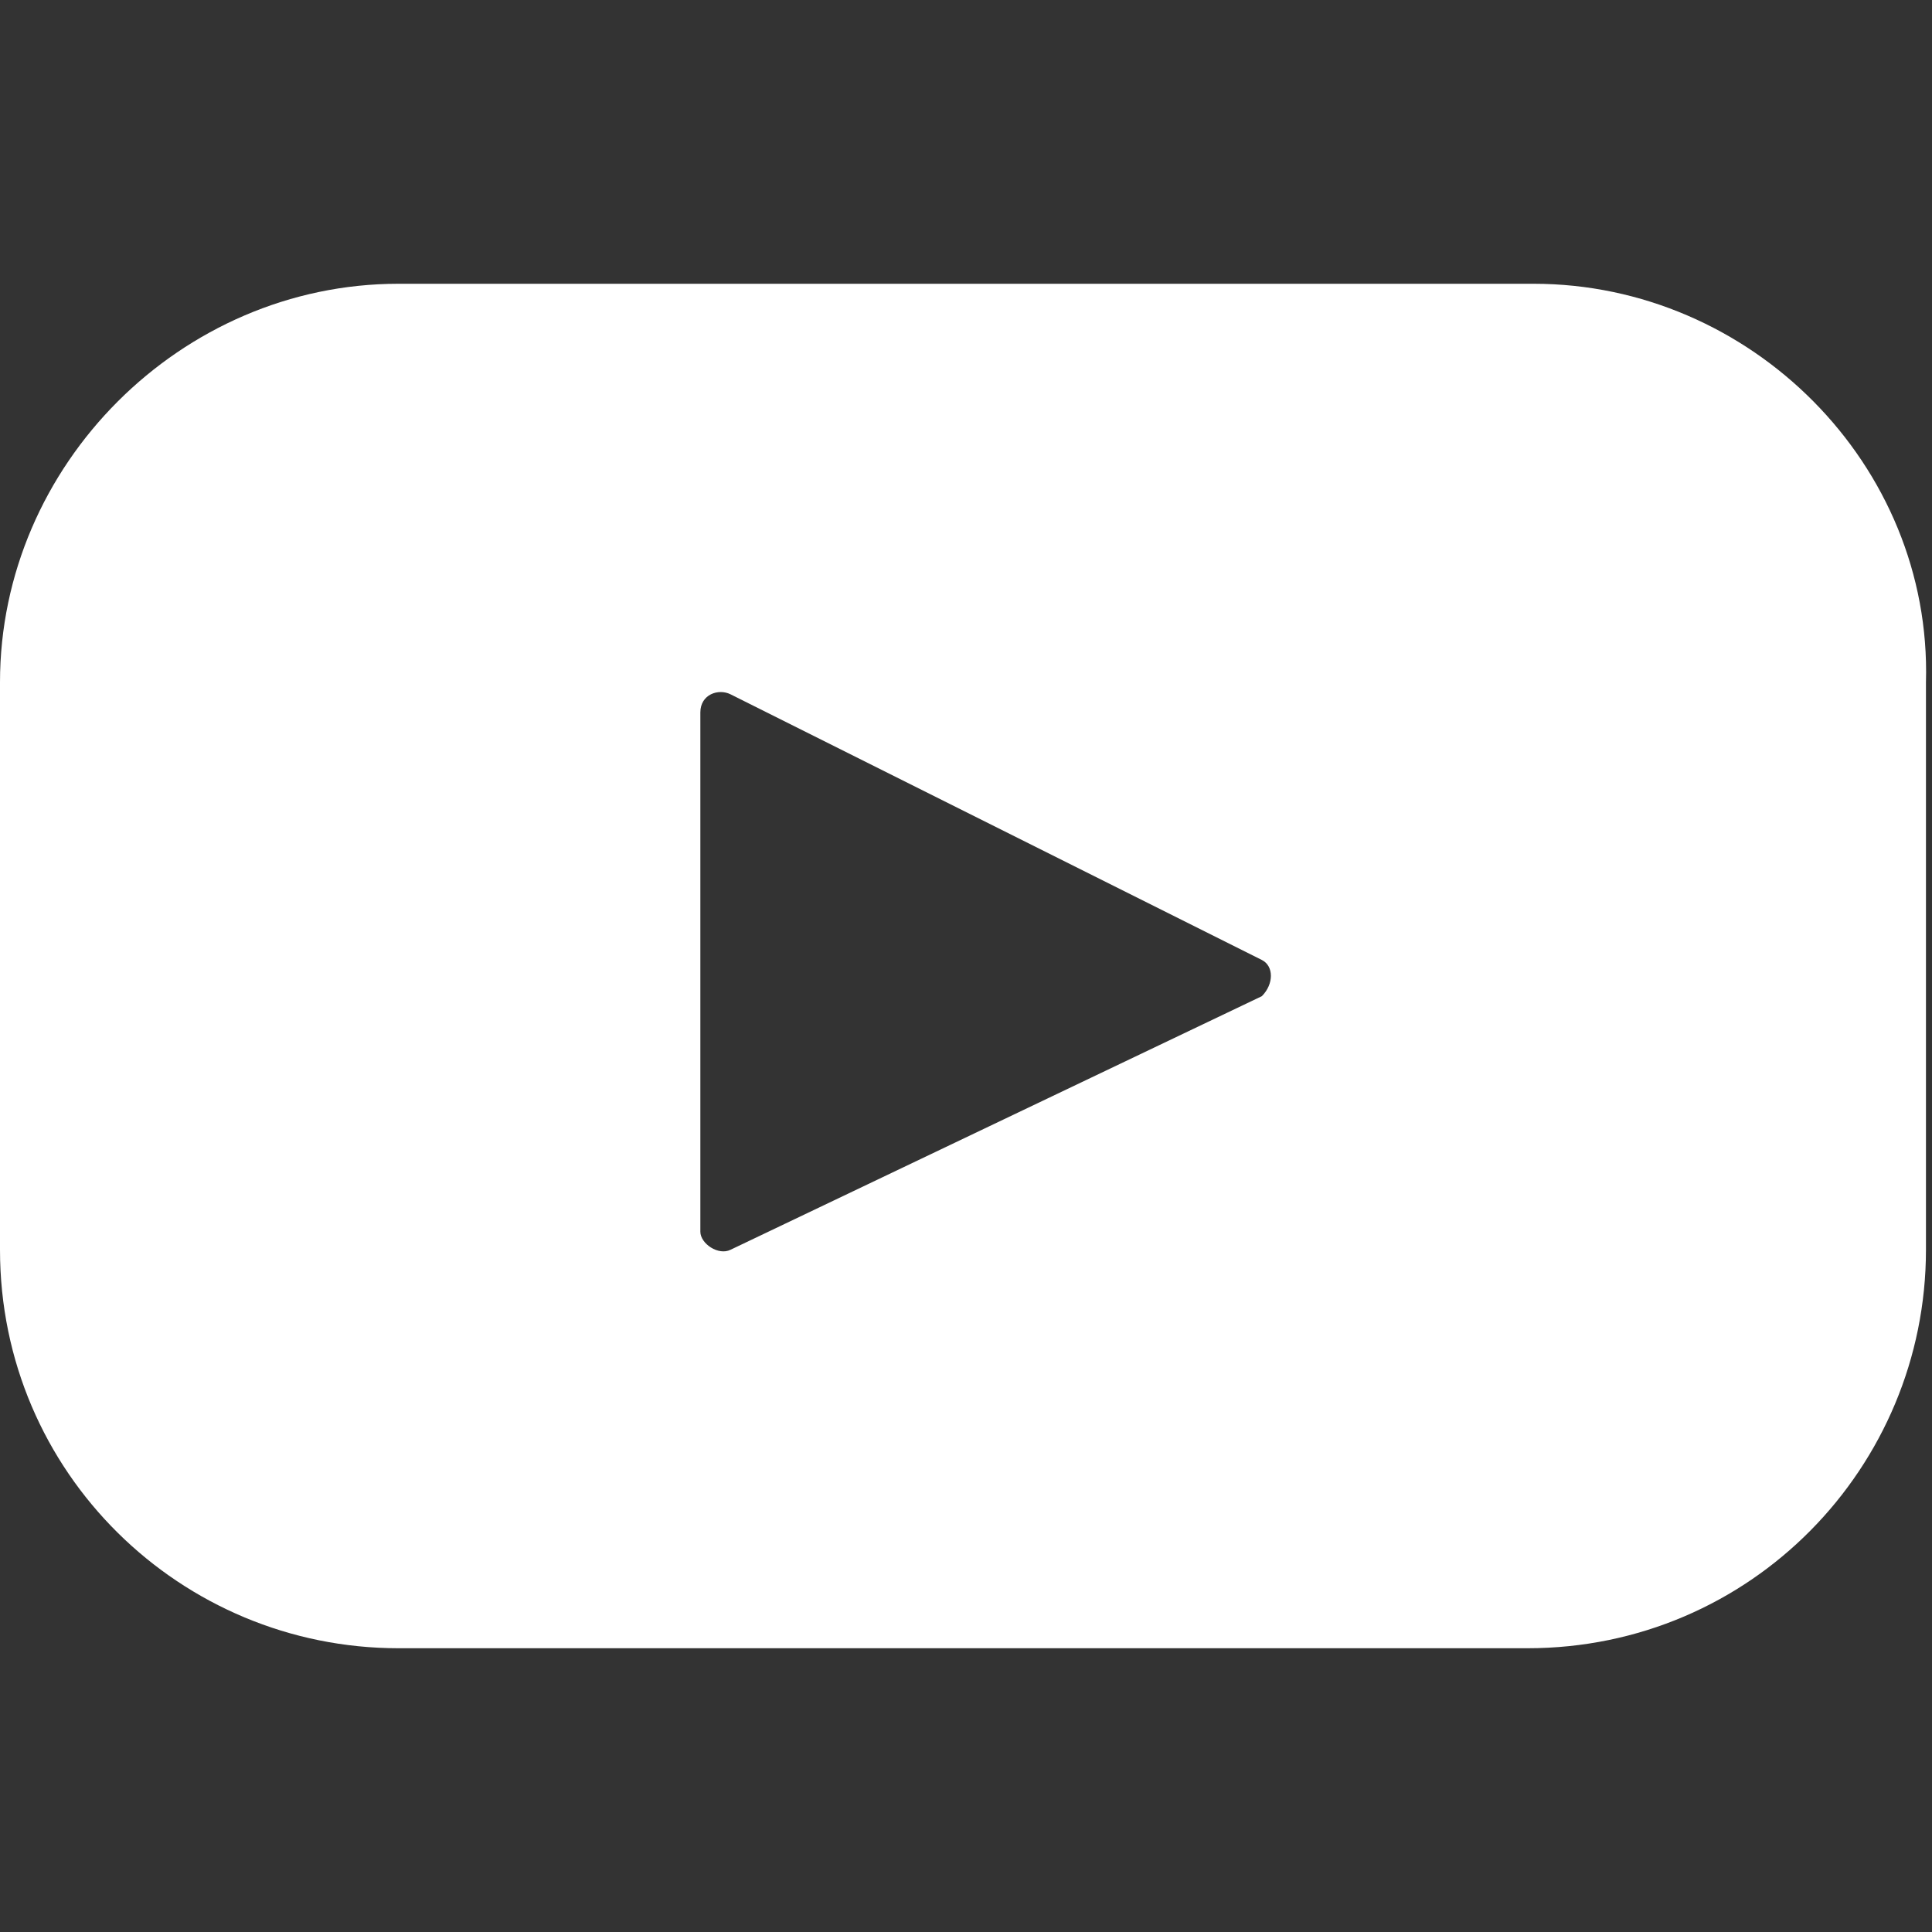 <?xml version="1.0" encoding="utf-8"?>
<!-- Generator: Adobe Illustrator 24.3.0, SVG Export Plug-In . SVG Version: 6.00 Build 0)  -->
<svg version="1.1" id="Layer_1" xmlns="http://www.w3.org/2000/svg" xmlns:xlink="http://www.w3.org/1999/xlink" x="0px" y="0px"
	 viewBox="0 0 32 32" style="enable-background:new 0 0 32 32;" xml:space="preserve">
<rect x="0" y="0" width="32" height="32" fill="#333333" stroke="none"/>
<style type="text/css">
	.st0{fill:#FFFFFF;}
</style>
<path class="st0" d="M25.4,4.7H6.6C3,4.7,0,7.7,0,11.3v9.4c0,3.7,3,6.6,6.6,6.6h18.7c3.7,0,6.6-3,6.6-6.6v-9.4
	C32,7.7,29,4.7,25.4,4.7z M20.9,16.5l-8.8,4.2c-0.2,0.1-0.5-0.1-0.5-0.3v-8.6c0-0.3,0.3-0.4,0.5-0.3l8.8,4.4
	C21.1,16,21.1,16.3,20.9,16.5z"/>
</svg>
